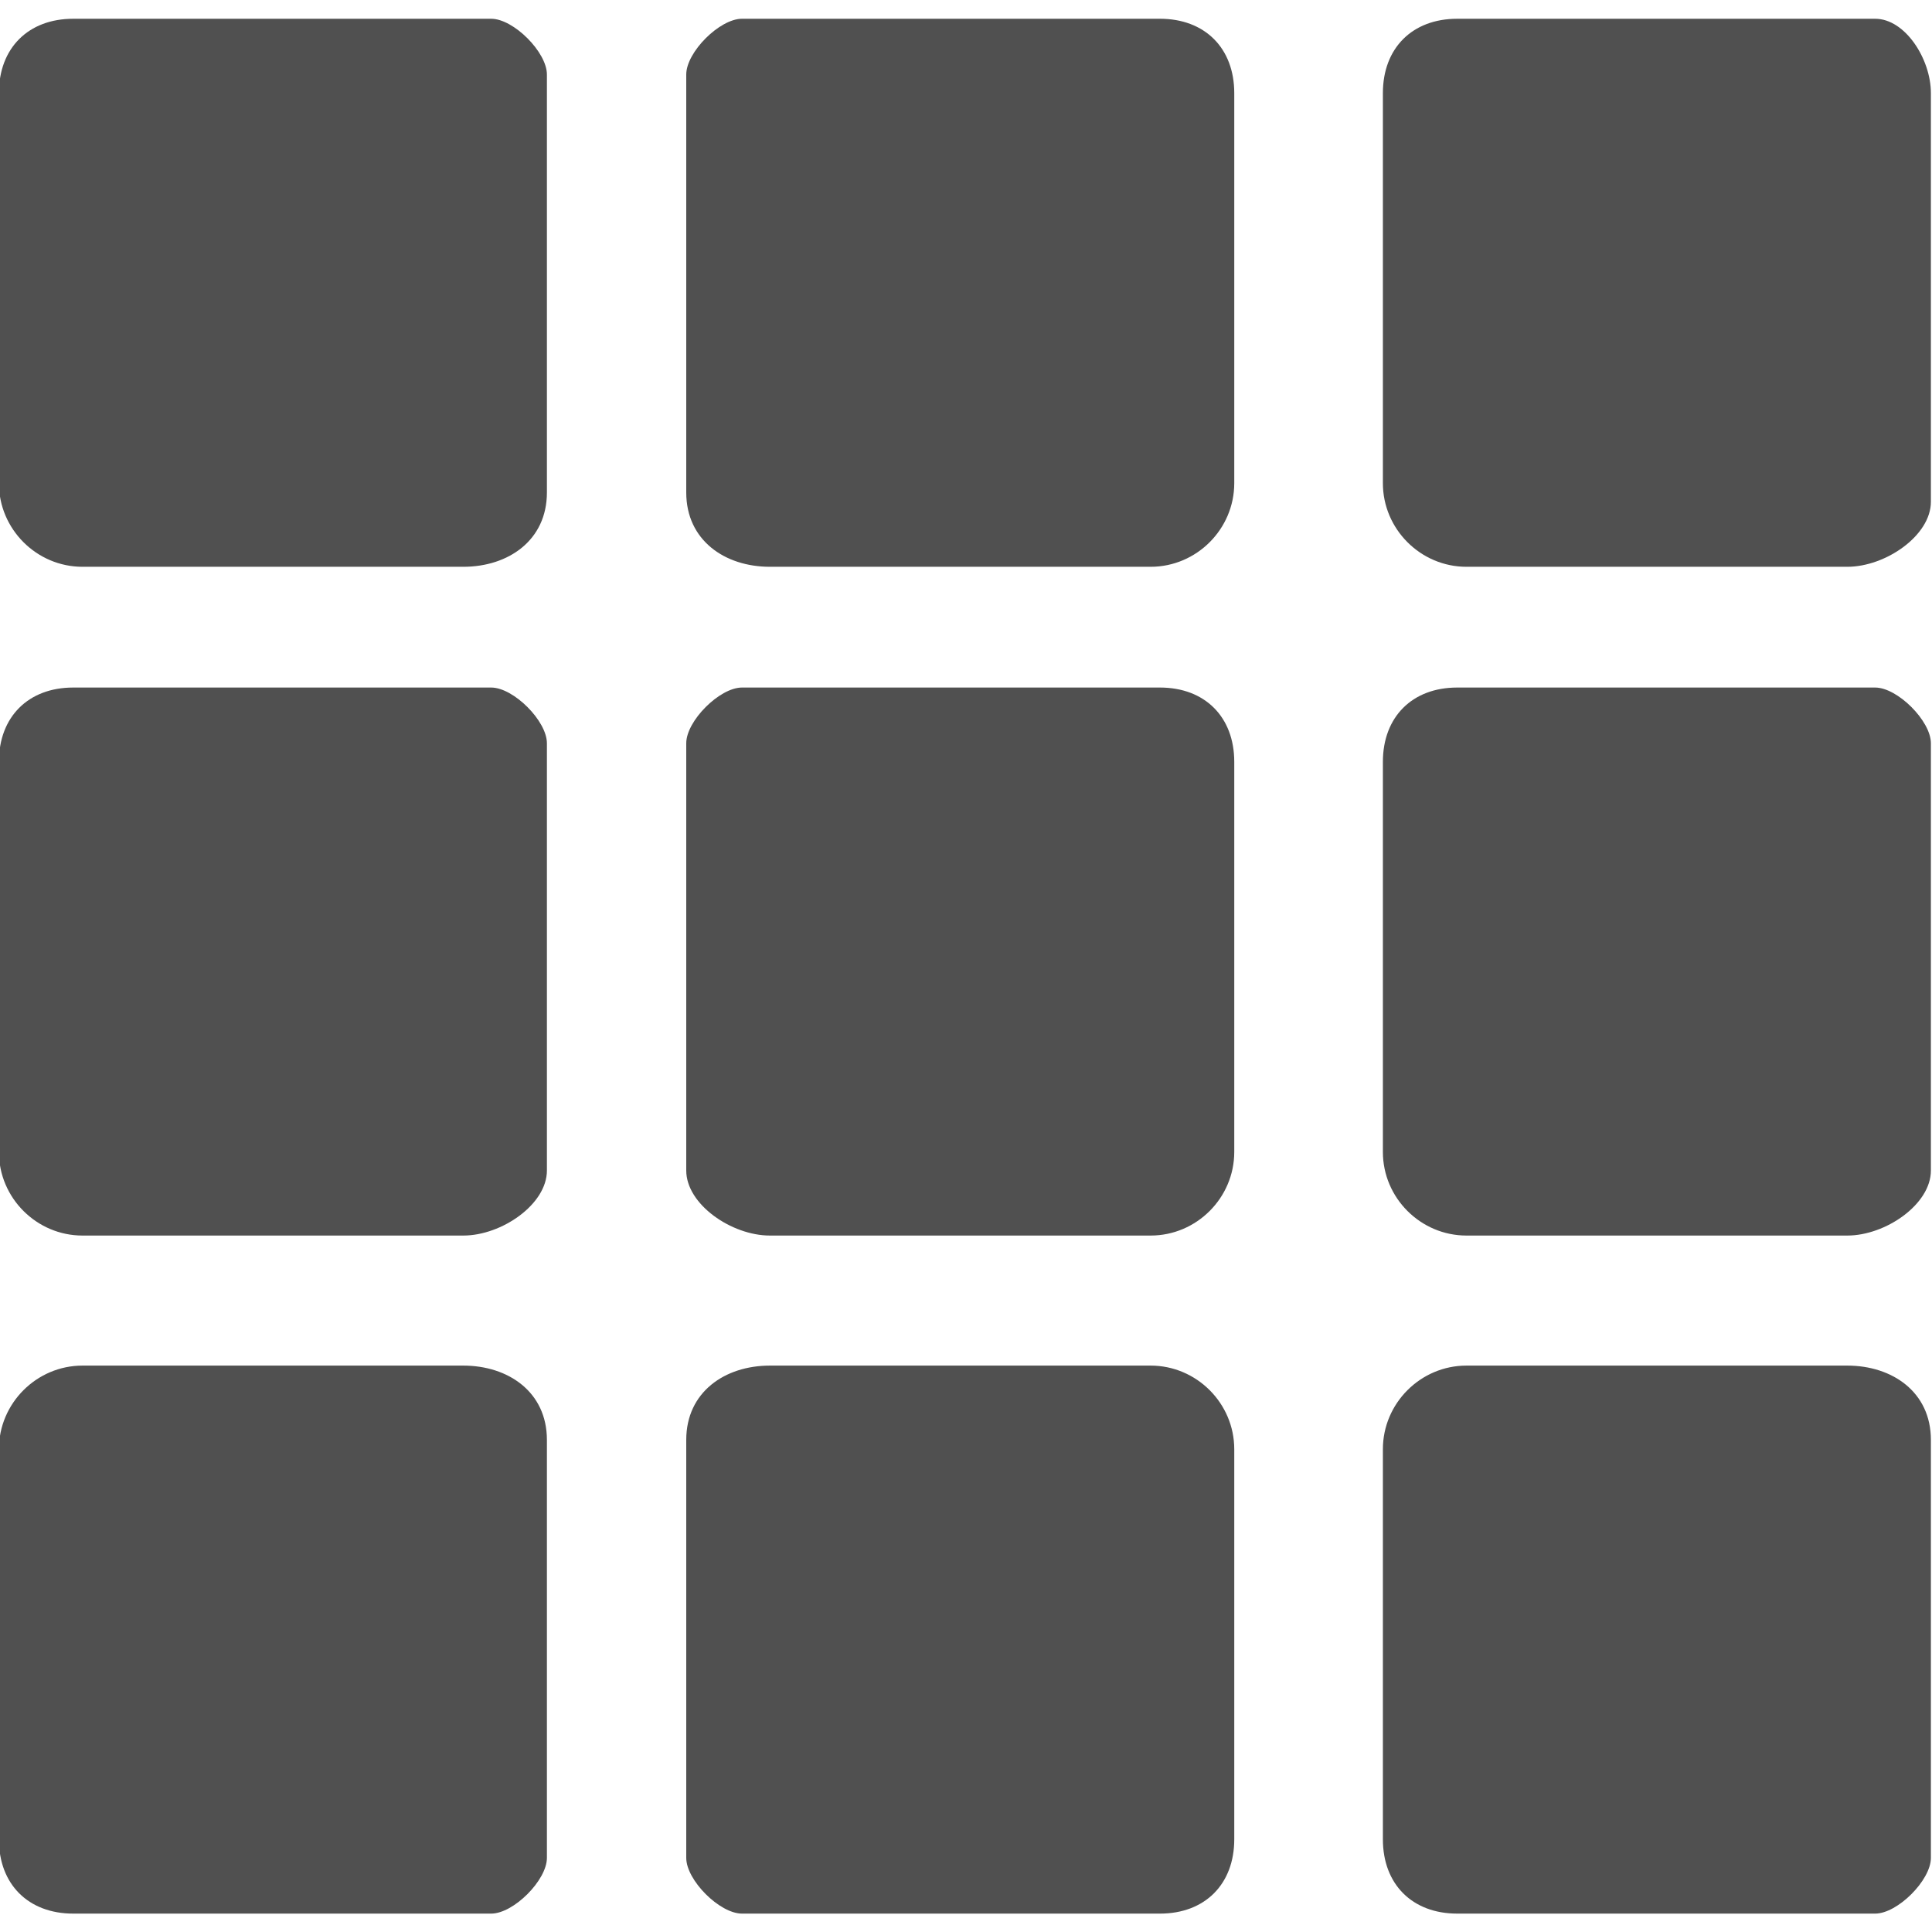 <?xml version="1.0" encoding="UTF-8"?>
<!DOCTYPE svg PUBLIC "-//W3C//DTD SVG 1.1//EN" "http://www.w3.org/Graphics/SVG/1.1/DTD/svg11.dtd">
<!-- Creator: CorelDRAW X8 -->
<svg xmlns="http://www.w3.org/2000/svg" xml:space="preserve" width="100mm" height="100mm" version="1.1" style="shape-rendering:geometricPrecision; text-rendering:geometricPrecision; image-rendering:optimizeQuality; fill-rule:evenodd; clip-rule:evenodd"
viewBox="0 0 100000 100000"
 xmlns:xlink="http://www.w3.org/1999/xlink">
 <defs>
  <style type="text/css">
   <![CDATA[
    .fil0 {fill:#505050}
   ]]>
  </style>
 </defs>
 <g id="Layer_x0020_1">
  <g id="_2658651739984">
   <g>
    <path class="fil0" d="M-57 4818l0 20192c0,2376 1951,4327 4327,4327l19711 0c2326,0 4327,-1366 4327,-3846l0 -21635c0,-1158 -1727,-2885 -2884,-2885l-21635 0c-2325,0 -3846,1521 -3846,3847z"/>
    <path class="fil0" d="M-57 75010l0 20192c0,2326 1521,3846 3846,3846l21635 0c1157,0 2884,-1727 2884,-2884l0 -21635c0,-2481 -2001,-3846 -4327,-3846l-19711 0c-2376,0 -4327,1951 -4327,4327z"/>
    <path class="fil0" d="M35520 74529l0 21635c0,1157 1727,2884 2885,2884l21634 0c2326,0 3846,-1520 3846,-3846l0 -20192c0,-2376 -1950,-4327 -4327,-4327l-19711 0c-2325,0 -4327,1365 -4327,3846z"/>
    <path class="fil0" d="M71578 75010l0 20192c0,2326 1520,3846 3846,3846l21634 0c1158,0 2885,-1727 2885,-2884l0 -21635c0,-2481 -2002,-3846 -4327,-3846l-19711 0c-2377,0 -4327,1951 -4327,4327z"/>
    <path class="fil0" d="M35520 3856l0 21635c0,2480 2002,3846 4327,3846l19711 0c2377,0 4327,-1951 4327,-4327l0 -20192c0,-2326 -1520,-3847 -3846,-3847l-21634 0c-1158,0 -2885,1727 -2885,2885z"/>
    <path class="fil0" d="M-57 39433l0 20192c0,2377 1951,4327 4327,4327l19711 0c1983,0 4327,-1616 4327,-3365l0 -22116c0,-1157 -1727,-2884 -2884,-2884l-21635 0c-2325,0 -3846,1521 -3846,3846z"/>
    <path class="fil0" d="M35520 38471l0 22116c0,1749 2344,3365 4327,3365l19711 0c2377,0 4327,-1950 4327,-4327l0 -20192c0,-2325 -1520,-3846 -3846,-3846l-21634 0c-1158,0 -2885,1727 -2885,2884z"/>
    <path class="fil0" d="M71578 39433l0 20192c0,2377 1950,4327 4327,4327l19711 0c1983,0 4327,-1616 4327,-3365l0 -22116c0,-1157 -1727,-2884 -2885,-2884l-21634 0c-2326,0 -3846,1521 -3846,3846z"/>
    <path class="fil0" d="M71578 4818l0 20192c0,2376 1950,4327 4327,4327l19711 0c1983,0 4327,-1616 4327,-3366l0 -21153c0,-1757 -1327,-3847 -2885,-3847l-21634 0c-2326,0 -3846,1521 -3846,3847z"/>
   </g>
  </g>
 </g>
</svg>

